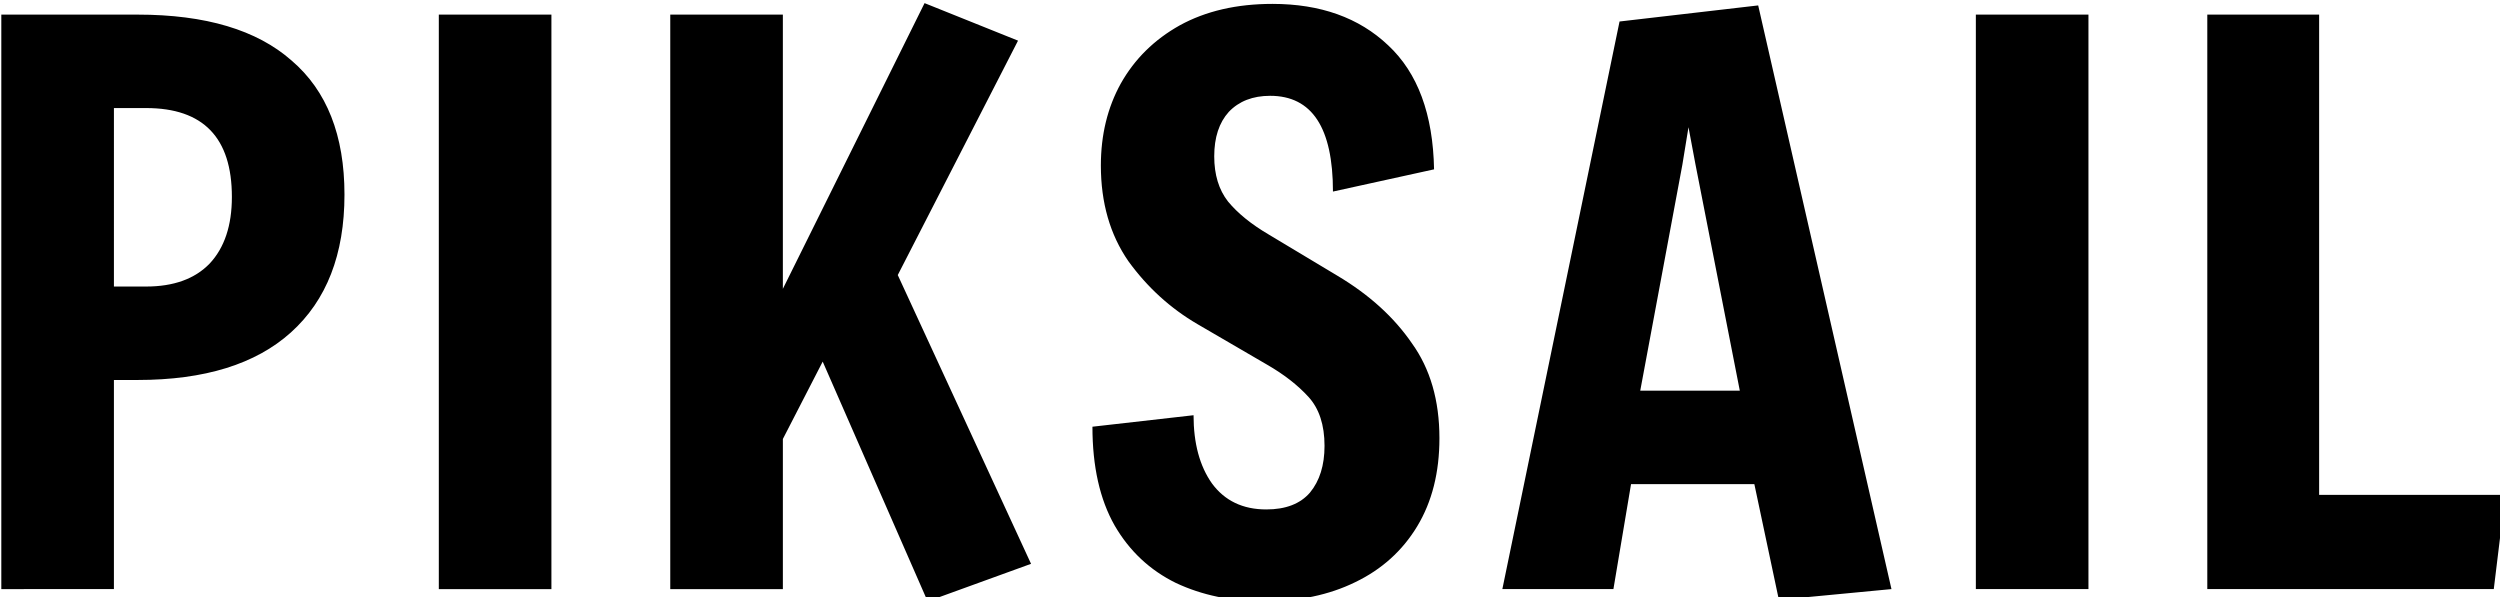 <?xml version="1.0" encoding="UTF-8" standalone="no"?>
<!-- Created with Inkscape (http://www.inkscape.org/) -->

<svg
   width="73.805mm"
   height="17.633mm"
   viewBox="0 0 73.805 17.633"
   version="1.1"
   id="svg1"
   xmlns="http://www.w3.org/2000/svg"
   xmlns:svg="http://www.w3.org/2000/svg">
  <defs
     id="defs1" />
  <g
     id="layer1"
     transform="translate(-33.551,-146.63)">
    <path
       style="font-size:85.333px;font-family:Freeman;-inkscape-font-specification:Freeman;letter-spacing:3px;white-space:pre;fill:#000000;stroke-width:12.718;stroke-linecap:round;stroke-linejoin:round"
       d="m 95.358,288.594 v -64 h 15.189 q 11.349,0 17.152,5.12 5.888,5.035 5.888,14.933 0,9.984 -5.973,15.36 -5.888,5.291 -17.067,5.291 h -2.645 v 23.296 z M 107.902,254.887 h 3.584 q 4.608,0 7.083,-2.56 2.475,-2.645 2.475,-7.424 0,-9.899 -9.557,-9.899 h -3.584 z m 36.195,33.707 v -64 h 12.544 v 64 z m 25.784,0 v -64 h 12.544 V 255.143 l 15.787,-31.829 10.411,4.181 -13.397,26.112 14.848,32.171 -11.52,4.181 -11.691,-26.709 -4.437,8.619 v 16.725 z m 66.147,1.365 q -5.461,0 -9.813,-2.048 -4.352,-2.133 -6.827,-6.4 -2.475,-4.352 -2.475,-11.008 l 11.264,-1.28 q 0,4.693 2.048,7.595 2.133,2.901 6.059,2.901 3.243,0 4.864,-1.877 1.621,-1.963 1.621,-5.205 0,-3.499 -1.792,-5.461 -1.792,-1.963 -4.608,-3.584 l -7.765,-4.523 q -4.523,-2.645 -7.68,-6.997 -3.072,-4.437 -3.072,-10.667 0,-5.12 2.219,-9.131 2.304,-4.096 6.571,-6.485 4.352,-2.389 10.325,-2.389 8.021,0 12.885,4.608 4.949,4.608 5.12,13.824 l -11.264,2.475 q 0,-10.667 -6.997,-10.667 -2.901,0 -4.608,1.792 -1.621,1.792 -1.621,4.949 0,3.072 1.536,5.035 1.621,1.963 4.523,3.669 l 7.68,4.608 q 5.291,3.157 8.277,7.509 3.072,4.267 3.072,10.581 0,5.717 -2.475,9.813 -2.475,4.096 -6.912,6.229 -4.352,2.133 -10.155,2.133 z m 57.357,-0.171 -2.731,-12.885 H 276.915 l -1.963,11.691 h -12.373 l 13.056,-63.232 15.445,-1.792 14.848,65.024 z m -10.069,-52.651 -0.683,4.181 -4.693,25.173 h 11.093 l -4.949,-25.259 z m 32.013,51.456 v -64 h 12.544 v 64 z m 25.784,0 v -64 h 12.459 v 53.504 h 20.736 l -1.28,10.496 z"
       id="text1"
       transform="matrix(0.265,0,0,0.265,8.32,87.544)"
       aria-label="PIKSAIL" />
  </g>
</svg>
